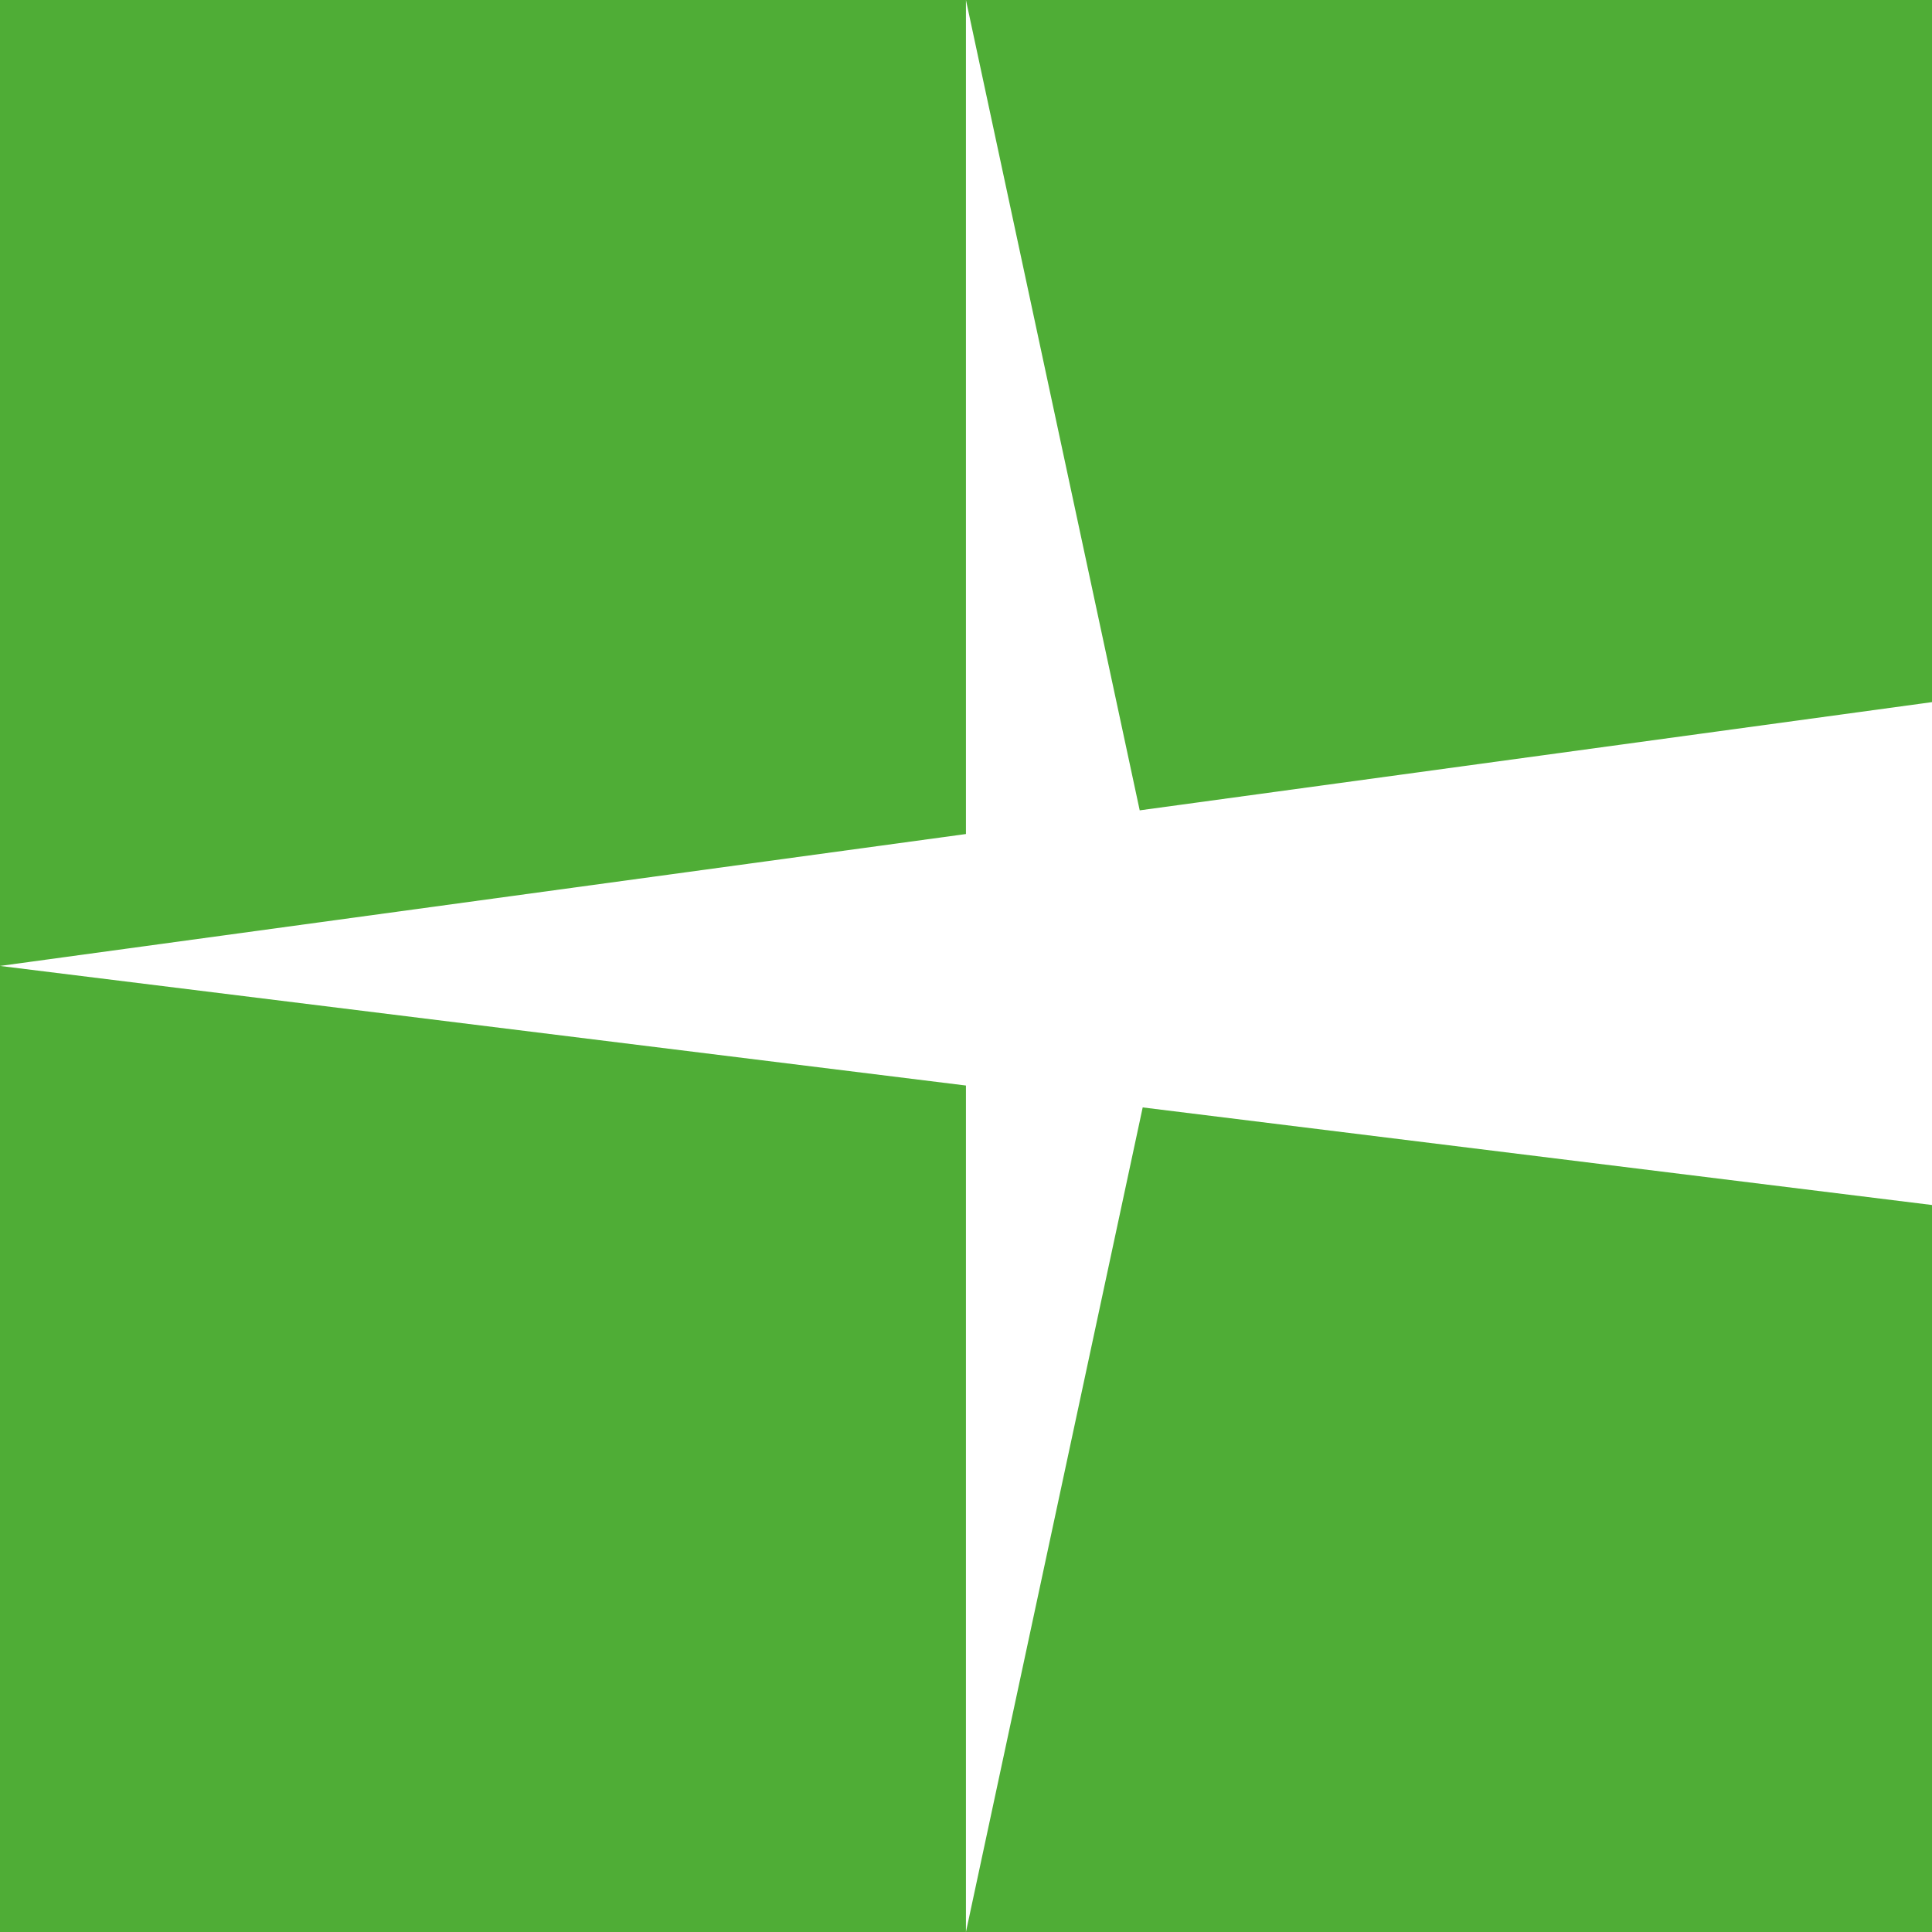 <?xml version="1.0" encoding="UTF-8"?><svg id="b" xmlns="http://www.w3.org/2000/svg" viewBox="0 0 161.55 161.55"><g id="c"><polygon points="161.55 58.71 161.55 0 80.77 0 95.3 67.76 161.55 58.71" style="fill:#4fad36;"/><polygon points="80.77 0 0 0 0 80.77 80.77 69.74 80.77 0" style="fill:#4fad36;"/><polygon points="0 80.77 0 161.55 80.77 161.55 80.77 90.77 0 80.77" style="fill:#4fad36;"/><polygon points="95.55 92.6 80.77 161.55 161.55 161.55 161.55 100.76 95.55 92.6" style="fill:#4fad36;"/></g></svg>
